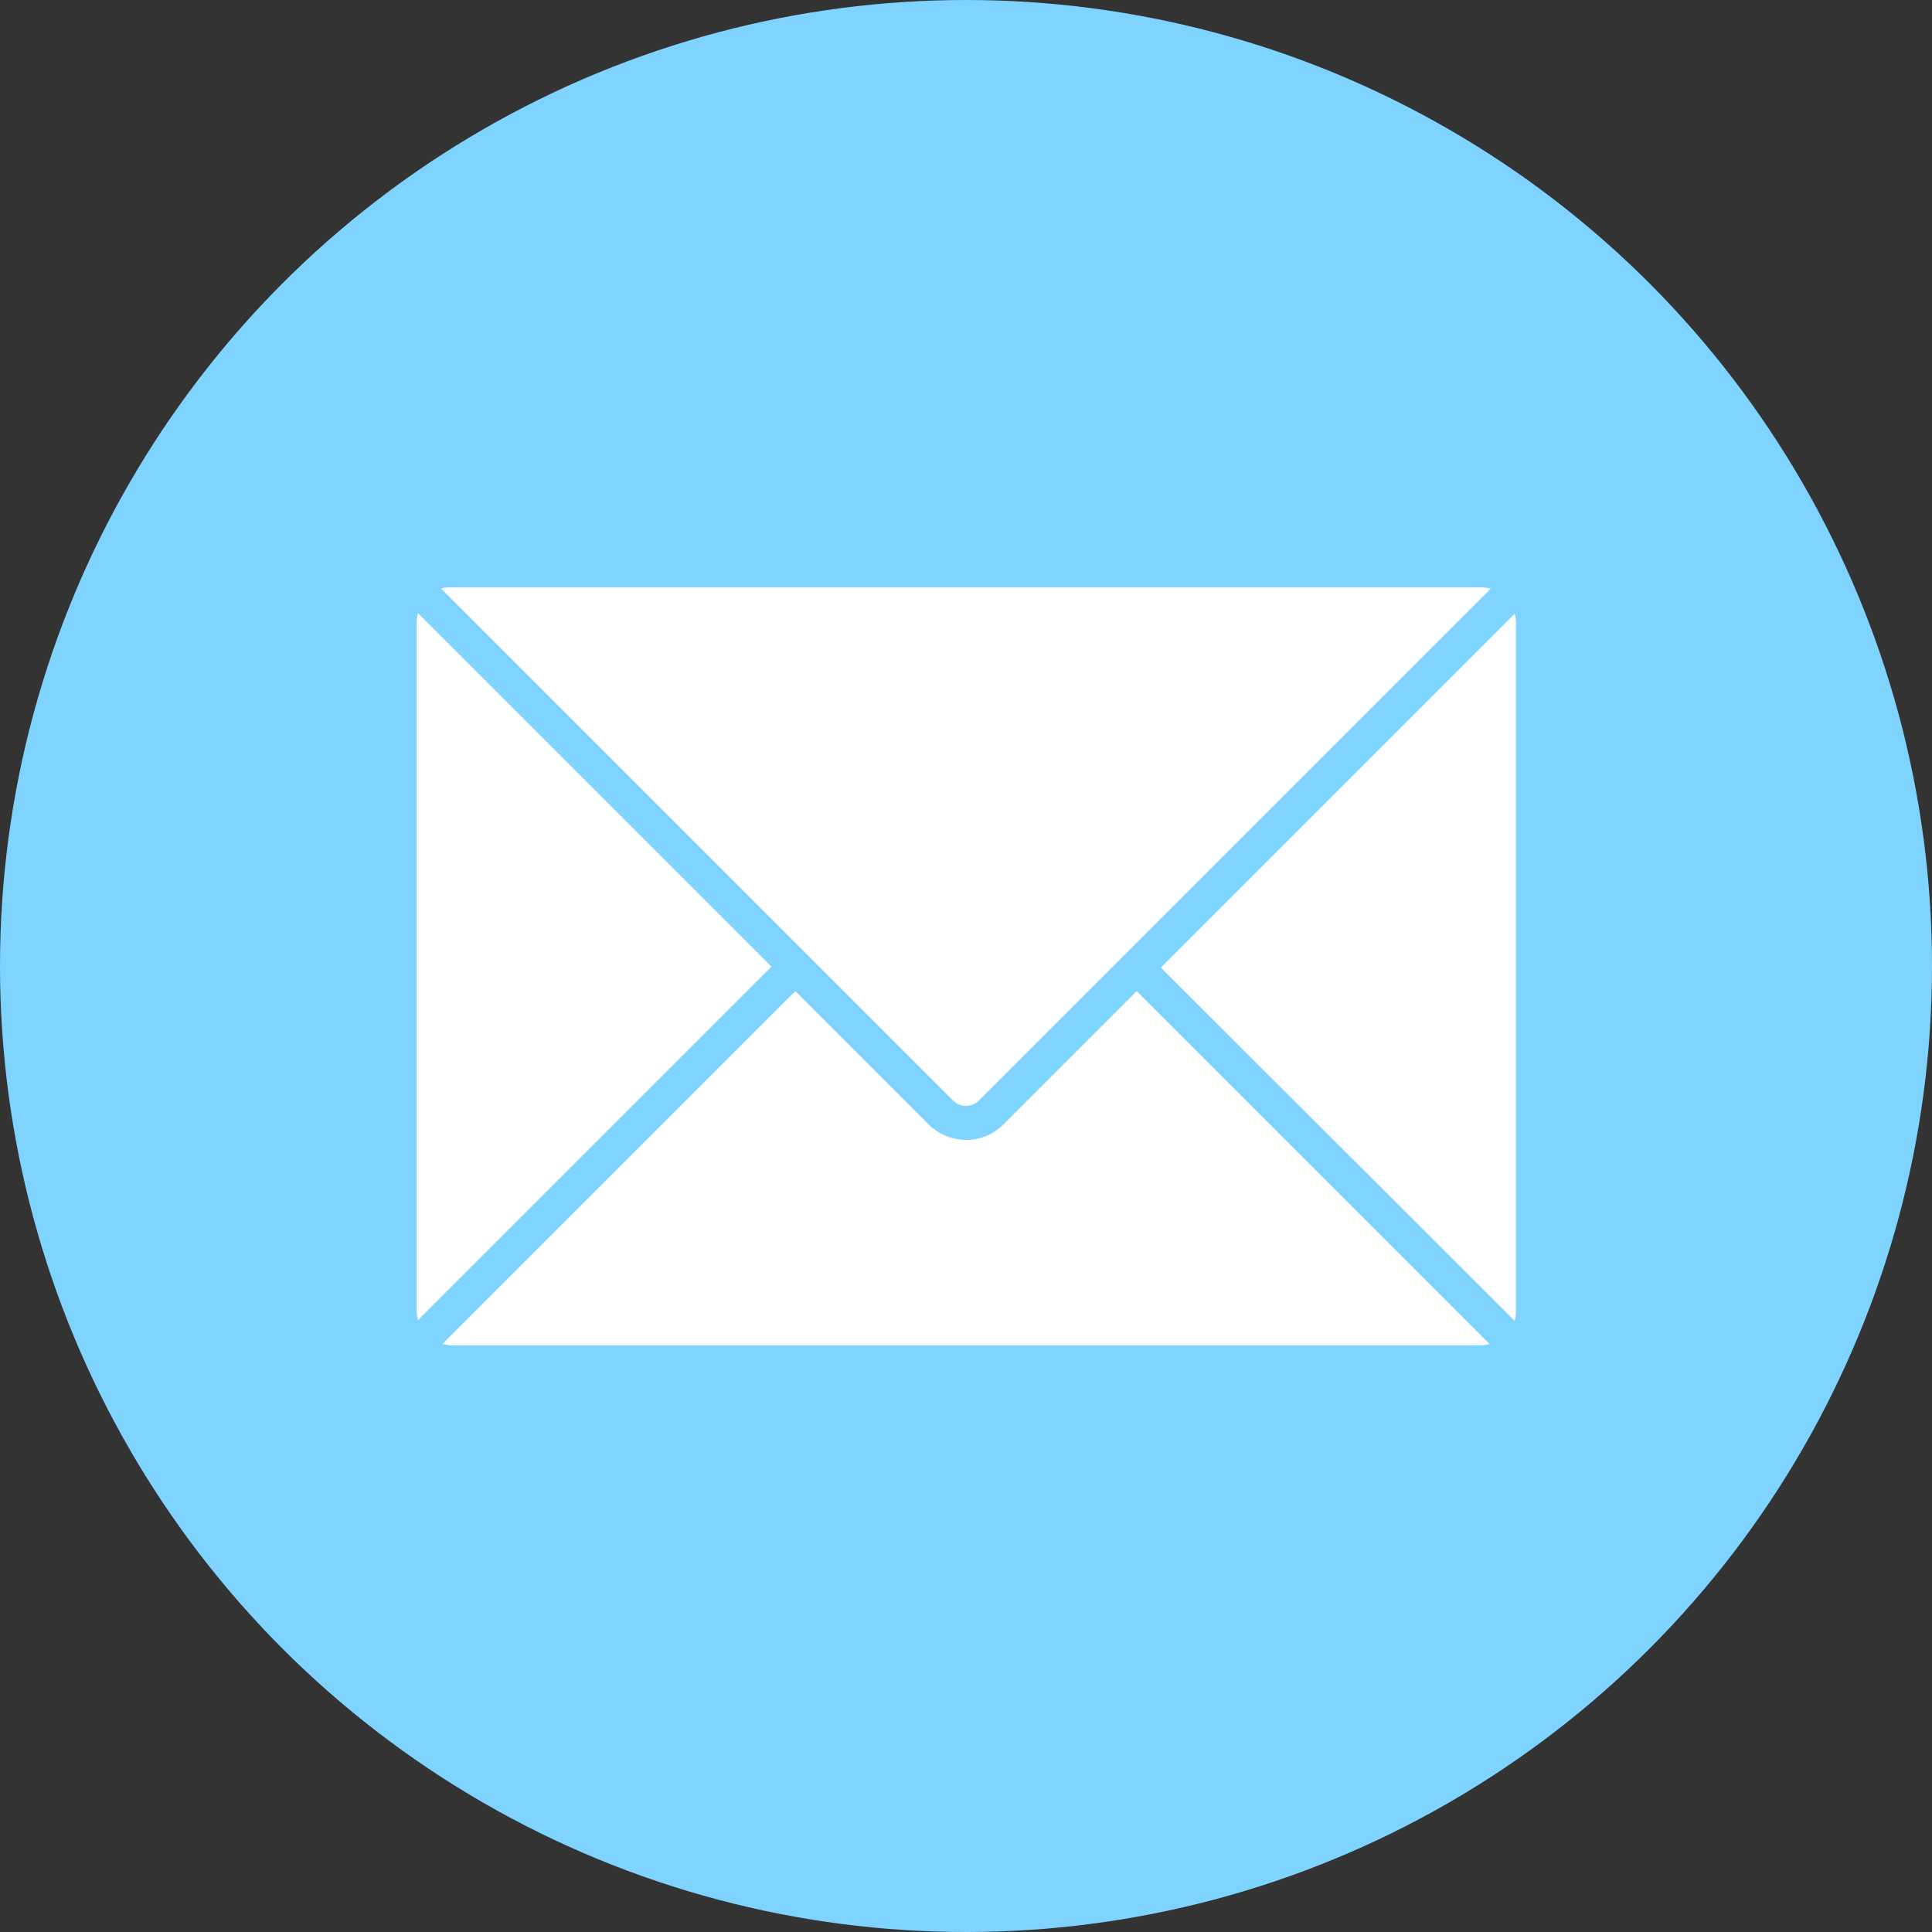 <?xml version="1.0" encoding="UTF-8" standalone="no"?><svg xmlns="http://www.w3.org/2000/svg" xmlns:xlink="http://www.w3.org/1999/xlink" clip-rule="evenodd" fill="#000000" fill-rule="evenodd" height="3" image-rendering="optimizeQuality" preserveAspectRatio="xMidYMid meet" shape-rendering="geometricPrecision" text-rendering="geometricPrecision" version="1" viewBox="0.0 0.0 3.0 3.0" width="3" zoomAndPan="magnify"><rect x="0.0" y="0.0" width="3.0" height="3.0" fill="#333333" stroke="none"/><g><g id="change1_1"><circle cx="1.5" cy="1.5" fill="#7fd3ff" r="1.5"/></g><g id="change2_1"><path d="M2.299 2.089l-1.598 0c-0.005,0 -0.01,-0.001 -0.014,-0.002l0.548 -0.548 0.207 0.207c0.015,0.015 0.036,0.024 0.058,0.024 0.022,0 0.042,-0.008 0.058,-0.024l0.207 -0.207 0.548 0.548c-0.004,0.001 -0.009,0.002 -0.014,0.002zm-1.65 -0.039c-0.001,-0.005 -0.002,-0.01 -0.002,-0.015l0 -1.07c0,-0.004 0.001,-0.009 0.002,-0.013l0.549 0.549 -0.548 0.548zm1.154 -0.548l0.549 -0.549c0.001,0.004 0.002,0.008 0.002,0.013l0 1.07c0,0.005 -0.001,0.01 -0.002,0.015l-0.549 -0.548zm-1.118 -0.588c0.005,-0.002 0.011,-0.002 0.016,-0.002l1.598 0c0.006,0 0.011,0.001 0.016,0.002l-0.569 0.569 -0 0 -0 0 -0.226 0.226c-0.011,0.011 -0.029,0.011 -0.04,0l-0.226 -0.226 -0 -0 -0 -0 -0.569 -0.569z" fill="#ffffff"/></g></g></svg>